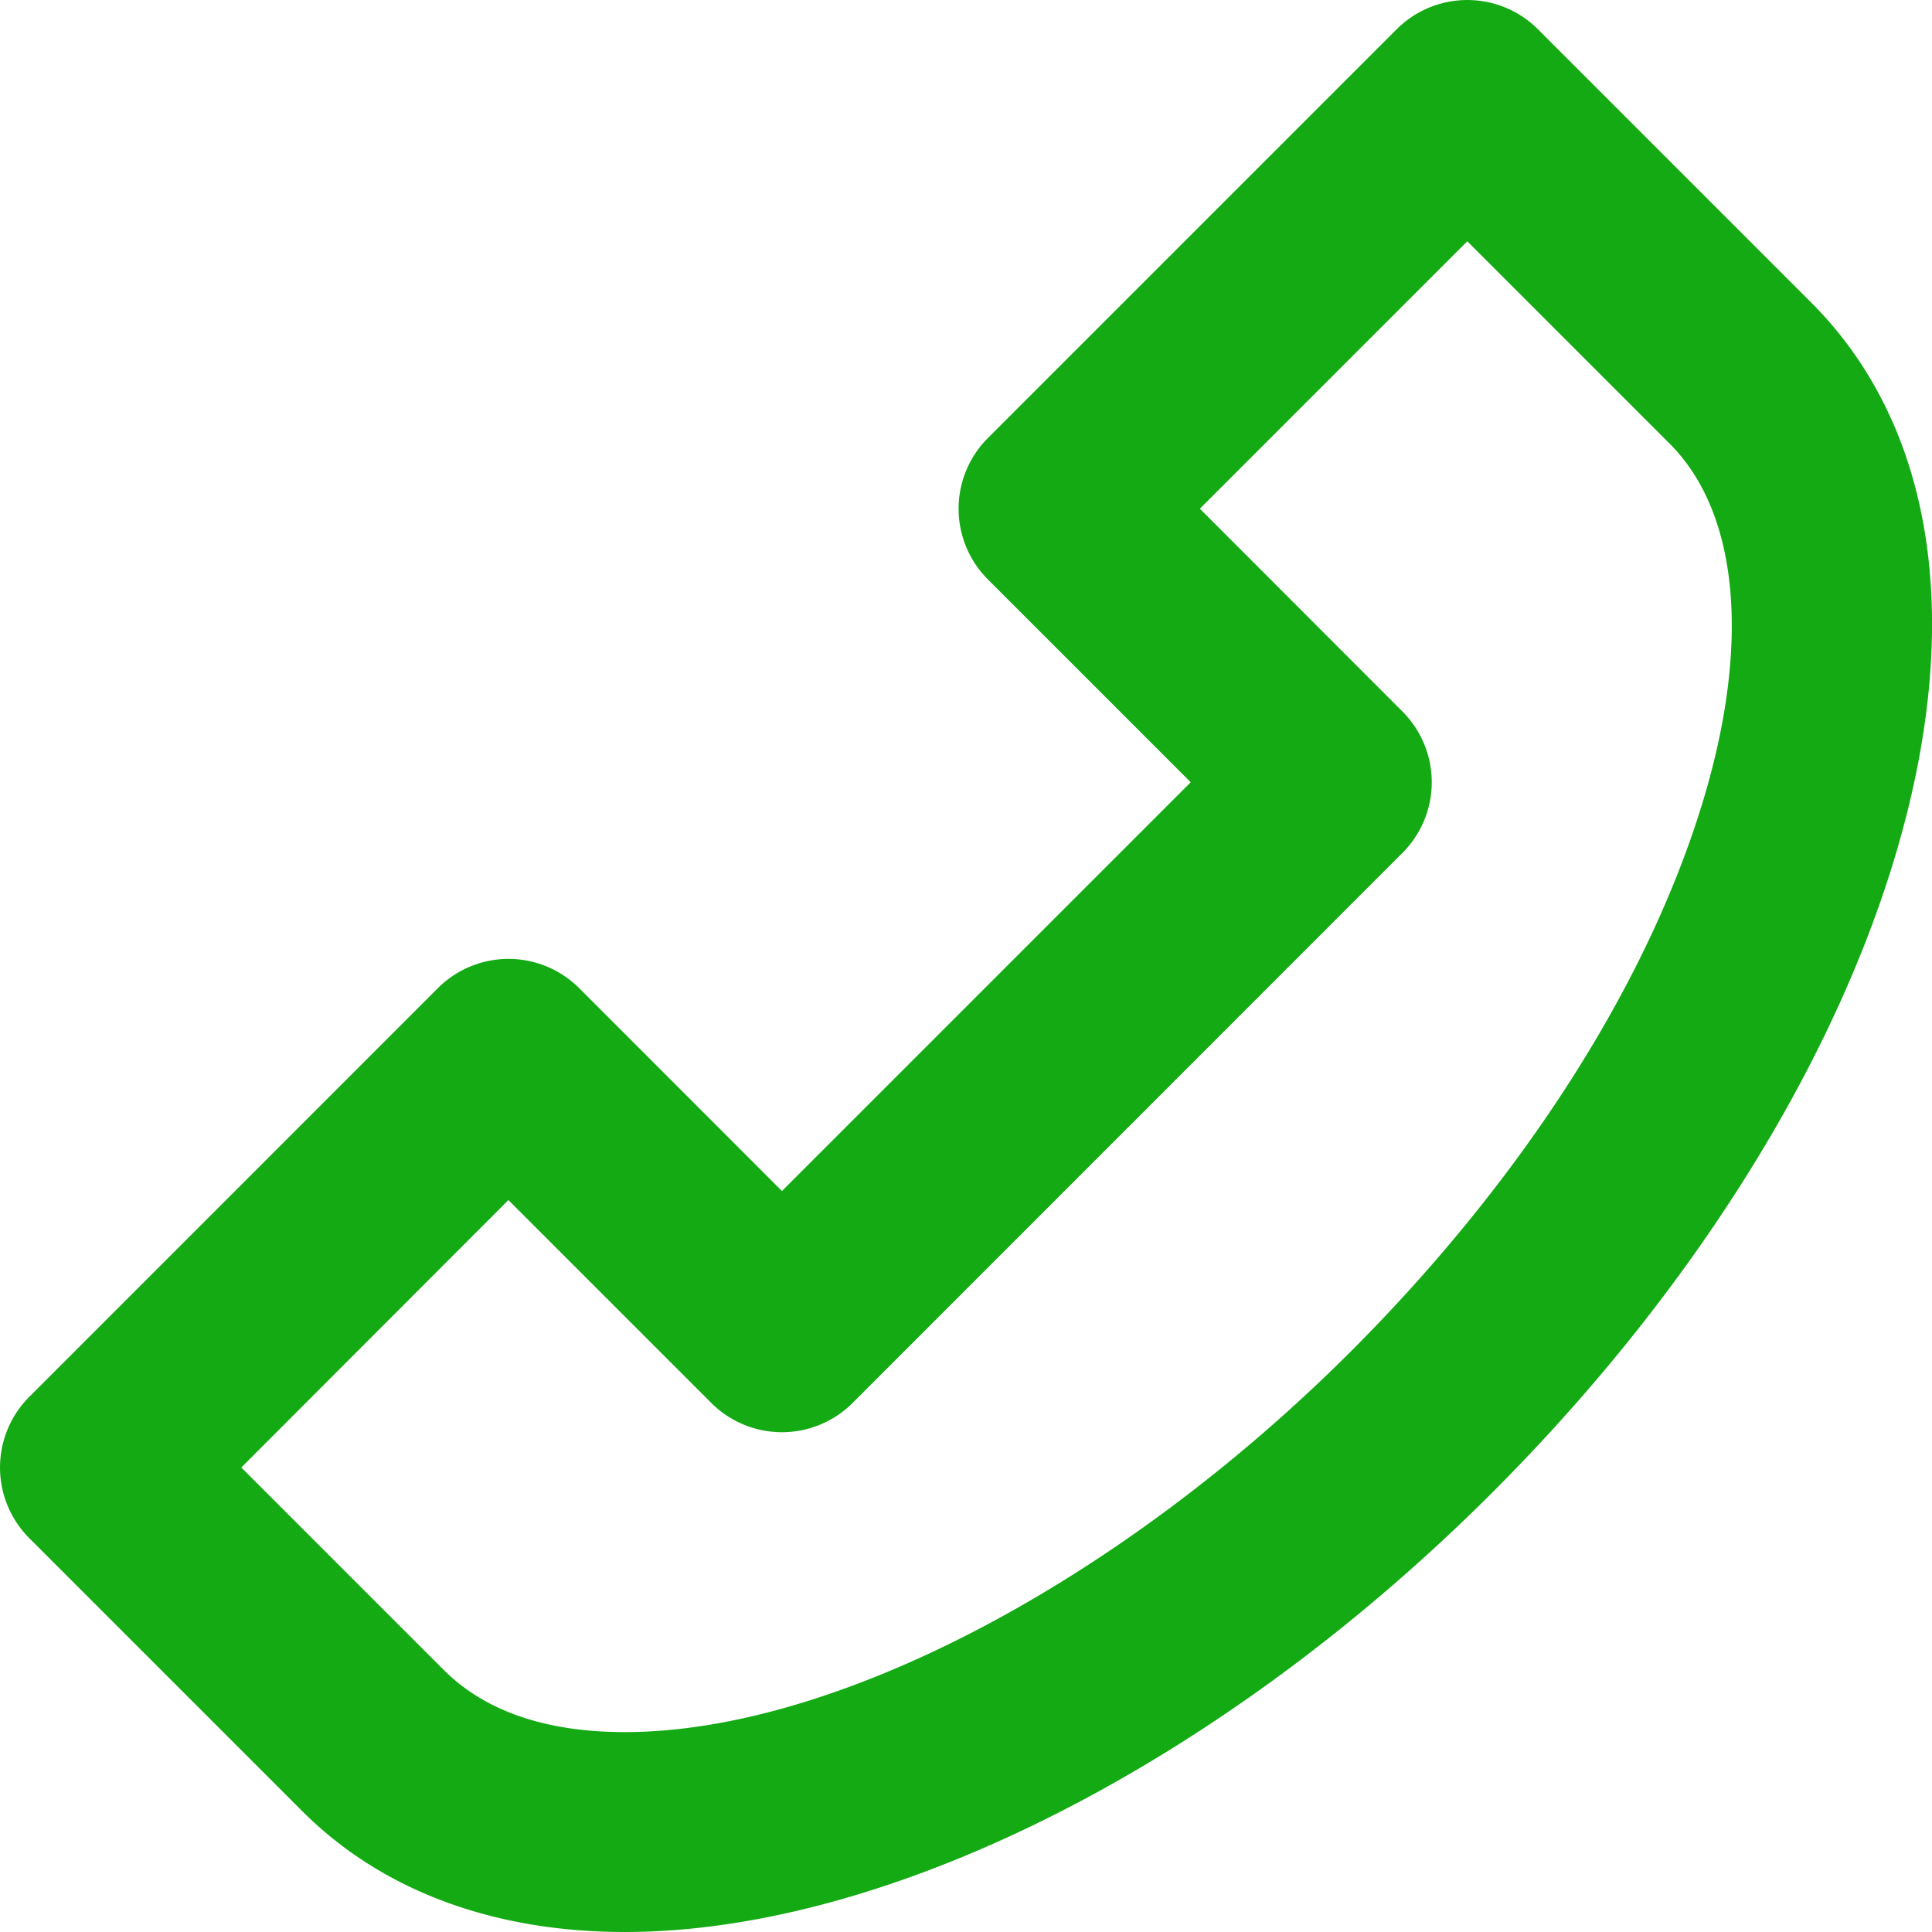 <svg xmlns="http://www.w3.org/2000/svg" width="19" height="19" viewBox="0 0 19 19" fill="#14aa14"><g><g><path d="M2.373 14.432L5 11.802l1.995 1.995a.983.983 0 0 0 1.39 0l5.408-5.41a.983.983 0 0 0 0-1.389L11.8 5.003l2.63-2.63 1.99 1.99c.68.68.799 1.966.324 3.528-.546 1.796-1.774 3.713-3.457 5.397-2.276 2.276-5.08 3.746-7.142 3.746-.777 0-1.376-.206-1.782-.612l-1.99-1.99zm-2.085-.695a.983.983 0 0 0 0 1.39l2.686 2.686C3.75 18.589 4.847 19 6.144 19c2.598 0 5.867-1.656 8.532-4.322 1.908-1.908 3.31-4.116 3.949-6.216.702-2.312.413-4.261-.815-5.489L15.125.288a.983.983 0 0 0-1.39 0l-4.02 4.02a.983.983 0 0 0 0 1.39l1.995 1.995-4.02 4.02-1.994-1.995a.983.983 0 0 0-1.39 0z"/></g></g></svg>